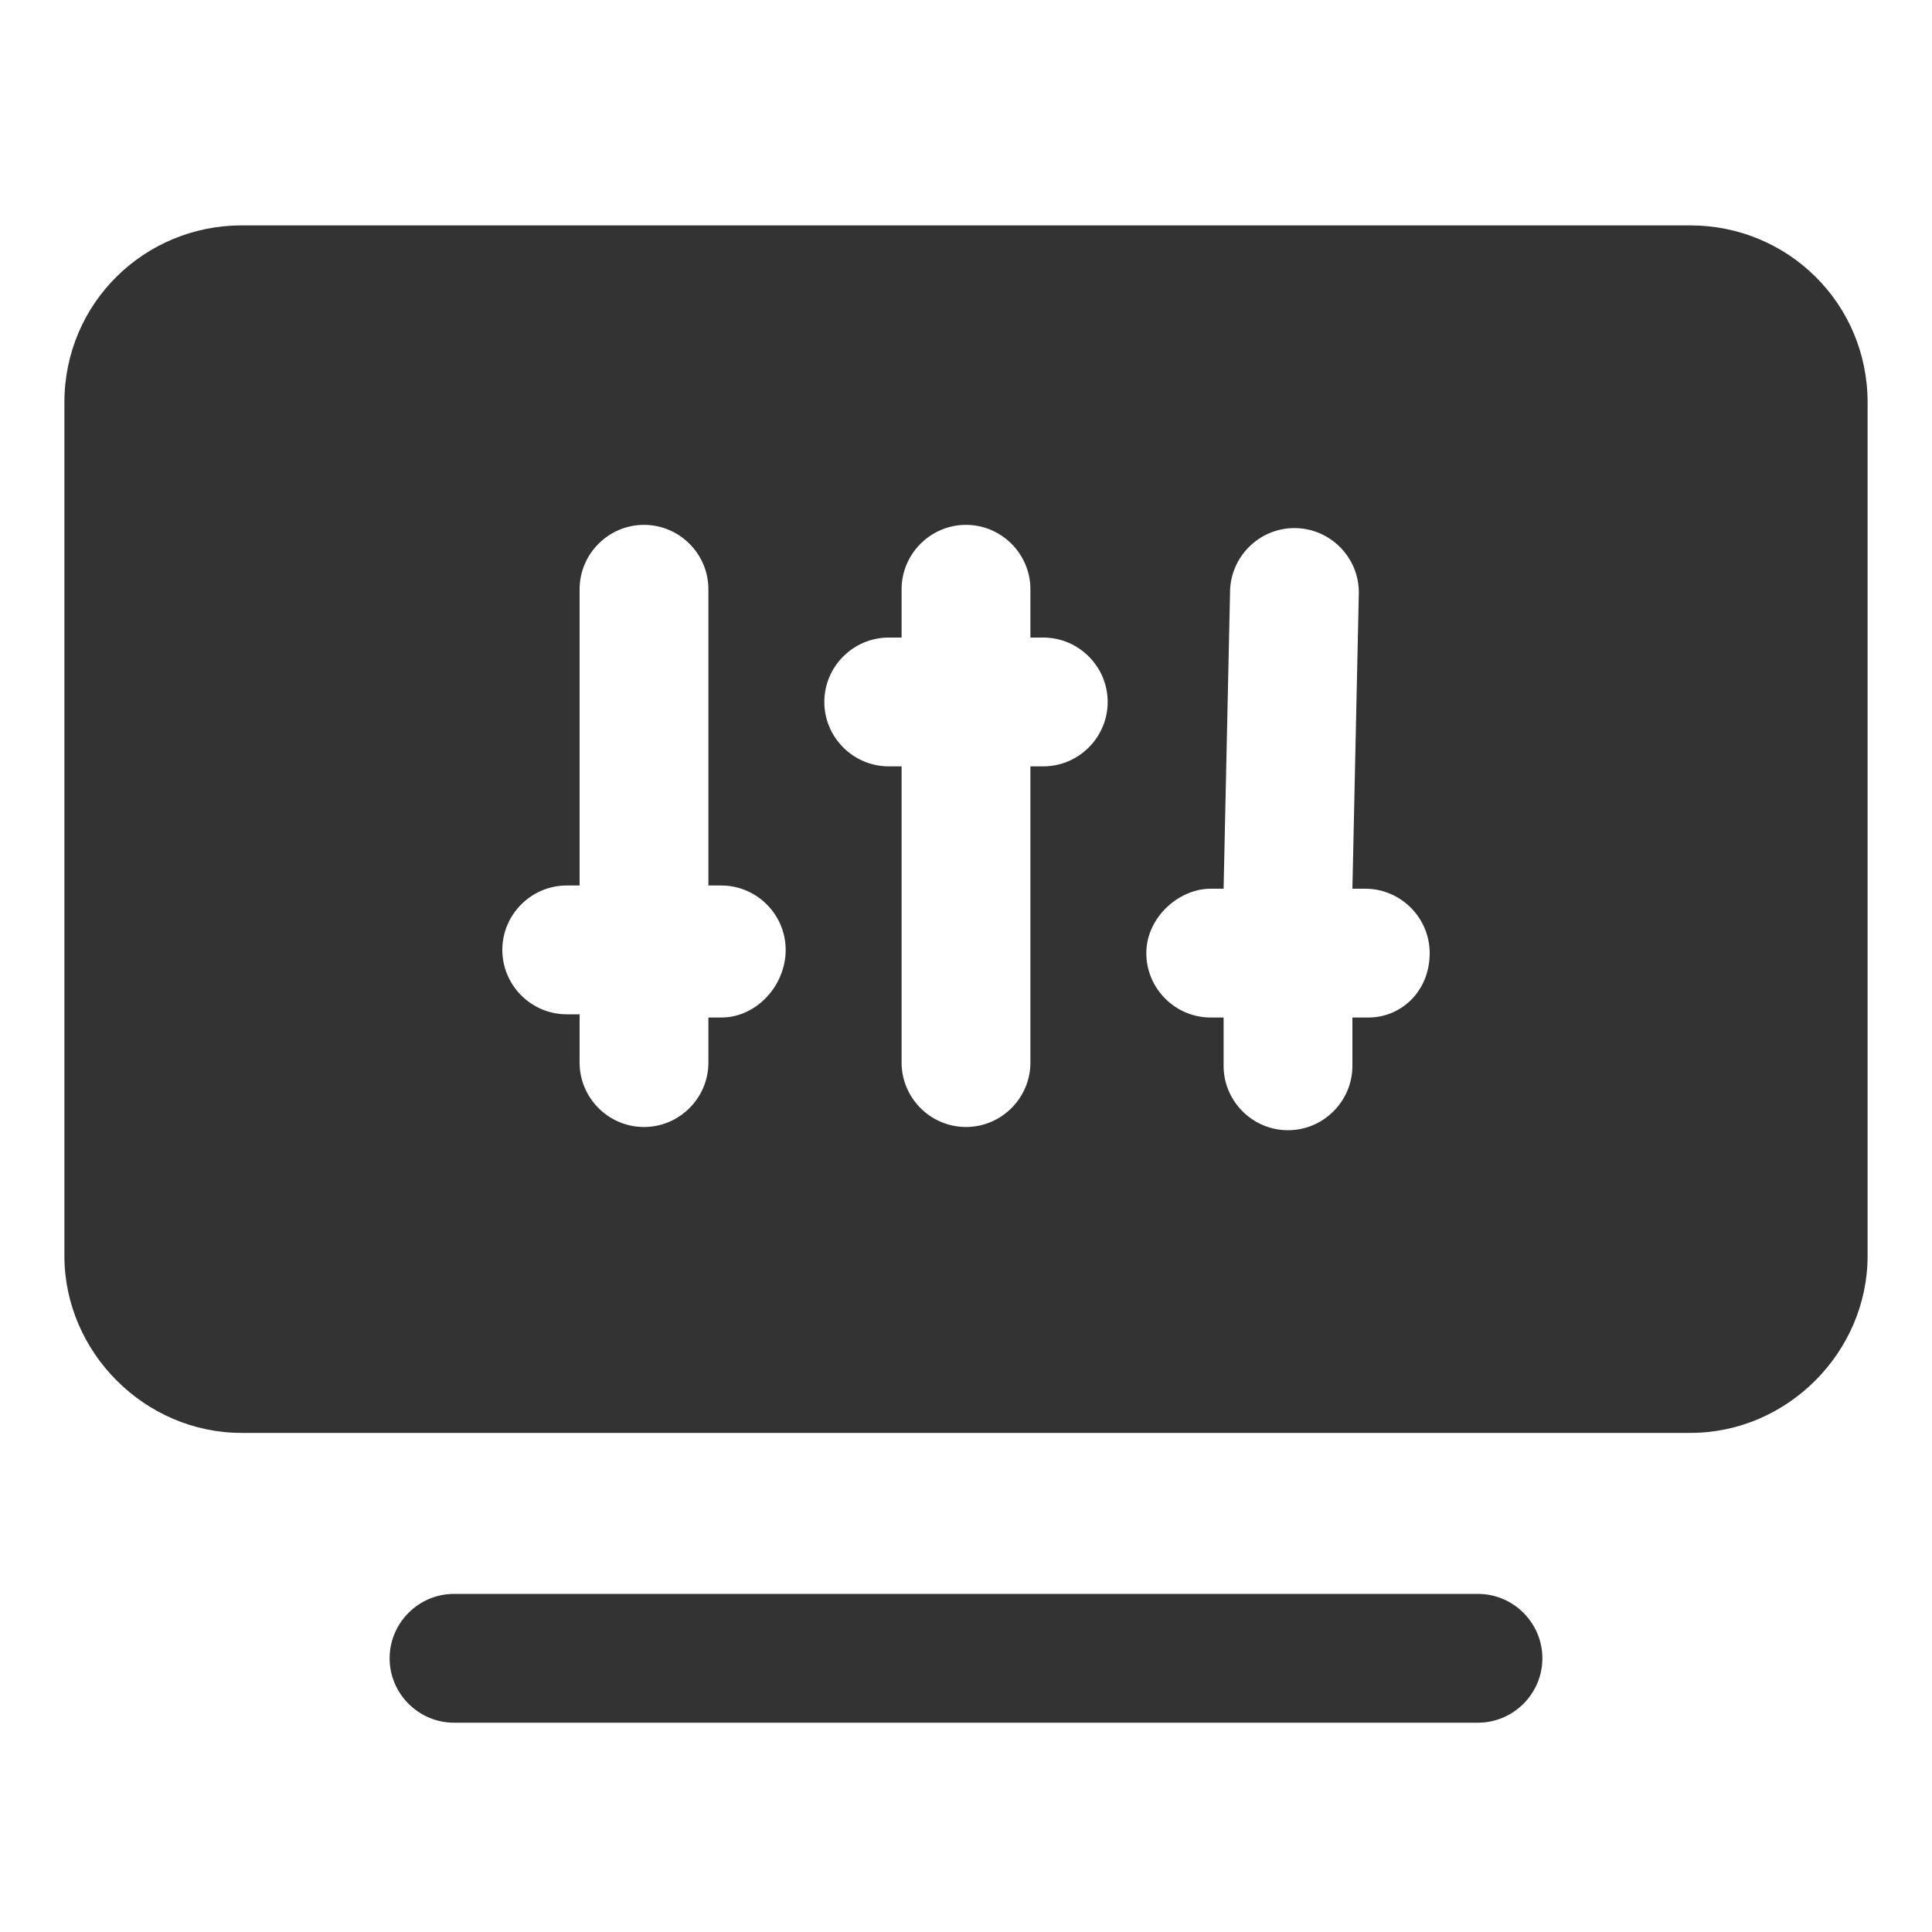 <?xml version="1.0" standalone="no"?><!DOCTYPE svg PUBLIC "-//W3C//DTD SVG 1.1//EN" "http://www.w3.org/Graphics/SVG/1.1/DTD/svg11.dtd"><svg t="1731067433786" class="icon" viewBox="0 0 1024 1024" version="1.1" xmlns="http://www.w3.org/2000/svg" p-id="4622" xmlns:xlink="http://www.w3.org/1999/xlink" width="200" height="200"><path d="M783.36 913.067H240.64c-18.773 0-34.133-15.36-34.133-34.134s15.36-34.133 34.133-34.133h542.72c18.773 0 34.133 15.36 34.133 34.133s-15.36 34.134-34.133 34.134zM896 119.467H128c-51.2 0-93.867 40.96-93.867 93.866V665.6c0 51.2 42.667 93.867 93.867 93.867h768c51.2 0 93.867-42.667 93.867-93.867V213.333c0-52.906-42.667-93.866-93.867-93.866z m-513.707 419.84h-6.826V563.2c0 18.773-15.36 34.133-34.134 34.133S307.2 581.973 307.2 563.2v-25.6h-6.827c-18.773 0-34.133-15.36-34.133-34.133s15.36-34.134 34.133-34.134h6.827V312.32c0-18.773 15.36-34.133 34.133-34.133s34.134 15.36 34.134 34.133v157.013h6.826c18.774 0 34.134 15.36 34.134 34.134s-15.36 35.84-34.134 35.84z m170.667-133.12h-6.827V563.2c0 18.773-15.36 34.133-34.133 34.133s-34.133-15.36-34.133-34.133V406.187h-6.827c-18.773 0-34.133-15.36-34.133-34.134s15.36-34.133 34.133-34.133h6.827v-25.6c0-18.773 15.36-34.133 34.133-34.133s34.133 15.36 34.133 34.133v25.6h6.827c18.773 0 34.133 15.36 34.133 34.133s-15.36 34.134-34.133 34.134z m172.373 133.12c-1.706 0-1.706 0 0 0H716.8v25.6c0 18.773-15.36 34.133-34.133 34.133s-34.134-15.36-34.134-34.133v-25.6h-6.826c-18.774 0-34.134-15.36-34.134-34.134s17.067-34.133 34.134-34.133h6.826l3.414-157.013c0-18.774 15.36-34.134 34.133-34.134s34.133 15.36 34.133 34.134L716.8 471.04h6.827c18.773 0 34.133 15.36 34.133 34.133 0 20.48-15.36 34.134-32.427 34.134z" fill="#333333" p-id="4623"></path></svg>